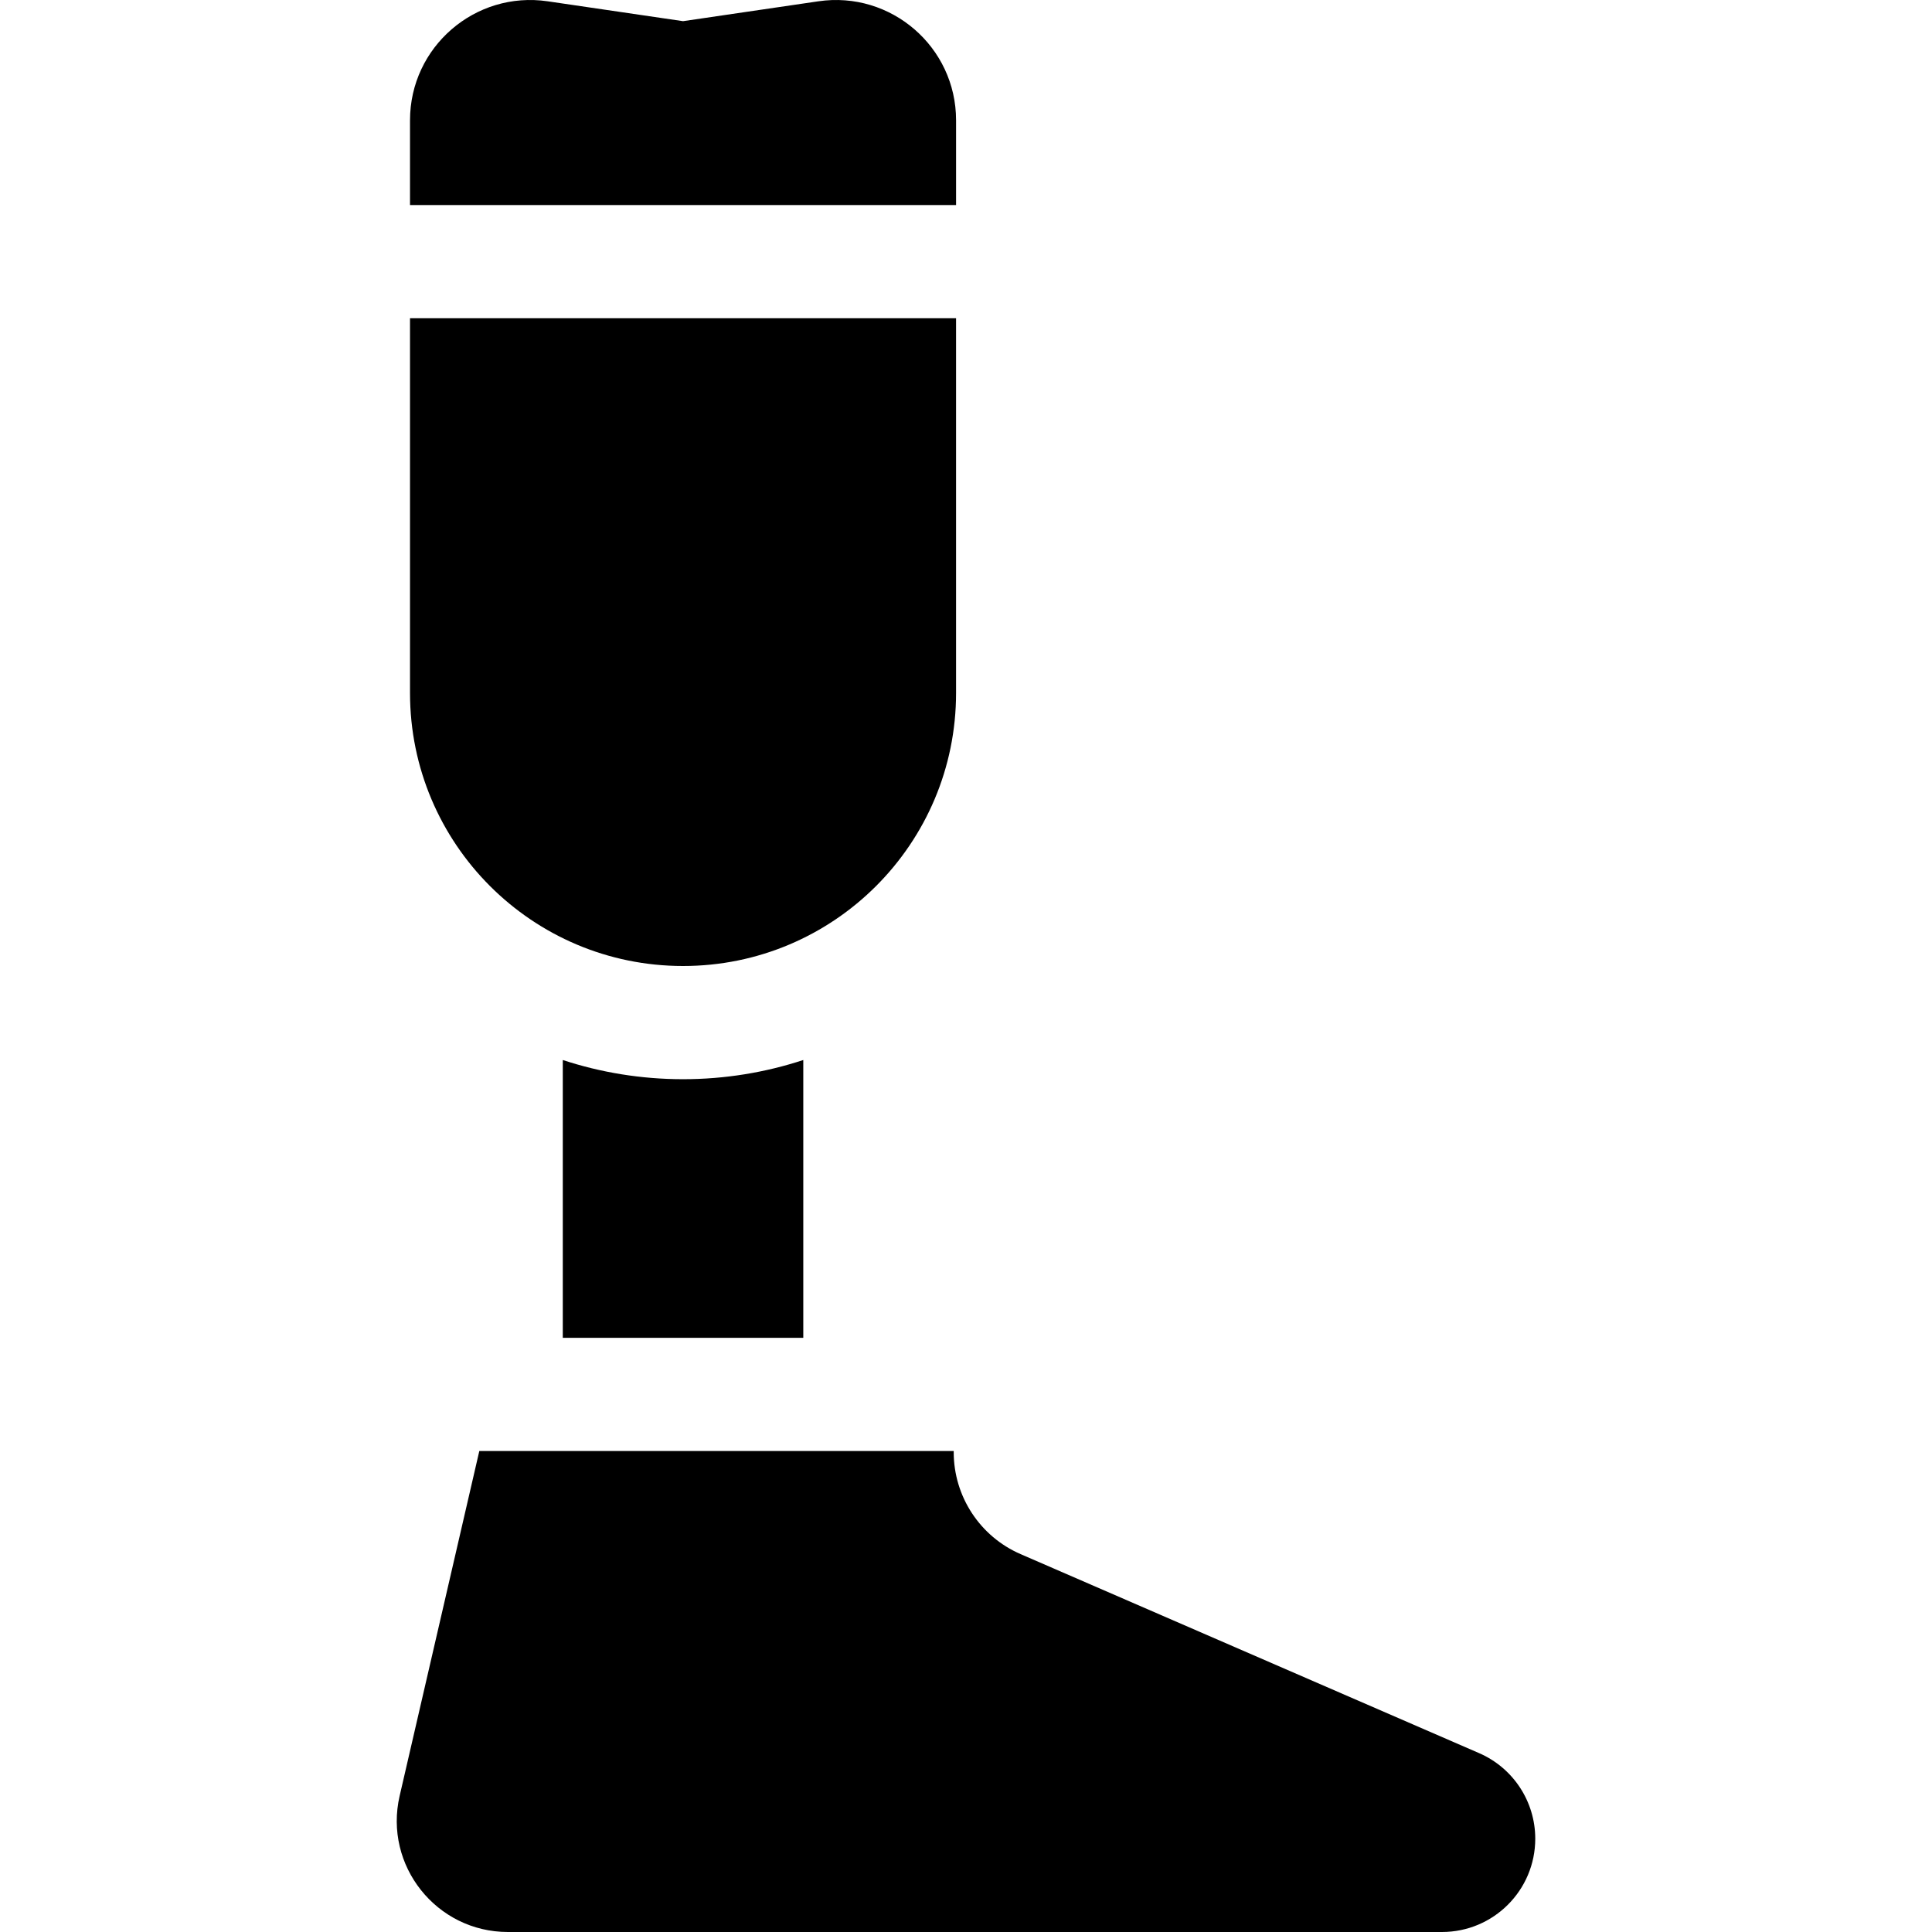 <svg width="512" height="512" viewBox="0 0 512 512" fill="none" xmlns="http://www.w3.org/2000/svg">
<g clip-path="url(#clip0_732_36)">
<path d="M181.012 256C220.973 256 253.367 223.605 253.367 183.645V84.343H108.657V183.645C108.657 223.605 141.052 256 181.012 256Z" fill="#1D3E71" style="fill:#1D3E71;fill:color(display-p3 0.114 0.243 0.443);fill-opacity:1;"/>
<path d="M253.368 31.874C253.368 12.432 236.108 -2.479 216.872 0.345L181.013 5.609L145.154 0.345C125.918 -2.479 108.658 12.432 108.658 31.874V54.343H253.369V31.874H253.368Z" fill="#1D3E71" style="fill:#1D3E71;fill:color(display-p3 0.114 0.243 0.443);fill-opacity:1;"/>
<path d="M391.98 464.598L270.467 411.856C259.706 407.185 252.744 396.574 252.744 384.843V384.532H127.023L105.91 475.925C101.646 494.378 115.661 512 134.601 512H382.136C395.79 512 406.859 500.931 406.859 487.277C406.859 477.428 401.014 468.519 391.98 464.598Z" fill="#1D3E71" style="fill:#1D3E71;fill:color(display-p3 0.114 0.243 0.443);fill-opacity:1;"/>
<path d="M149.145 280.915V354.531H212.879V280.915C202.845 284.21 192.135 286 181.012 286C169.89 286 159.179 284.21 149.145 280.915Z" fill="#FF5400" style="fill:#FF5400;fill:color(display-p3 1 0.329 0);fill-opacity:1;"/>
</g>
<defs>
<clipPath id="clip0_732_36">
<rect width="512" height="512" fill="white" style="fill:white;fill-opacity:1;"/>
</clipPath>
</defs>
</svg>
